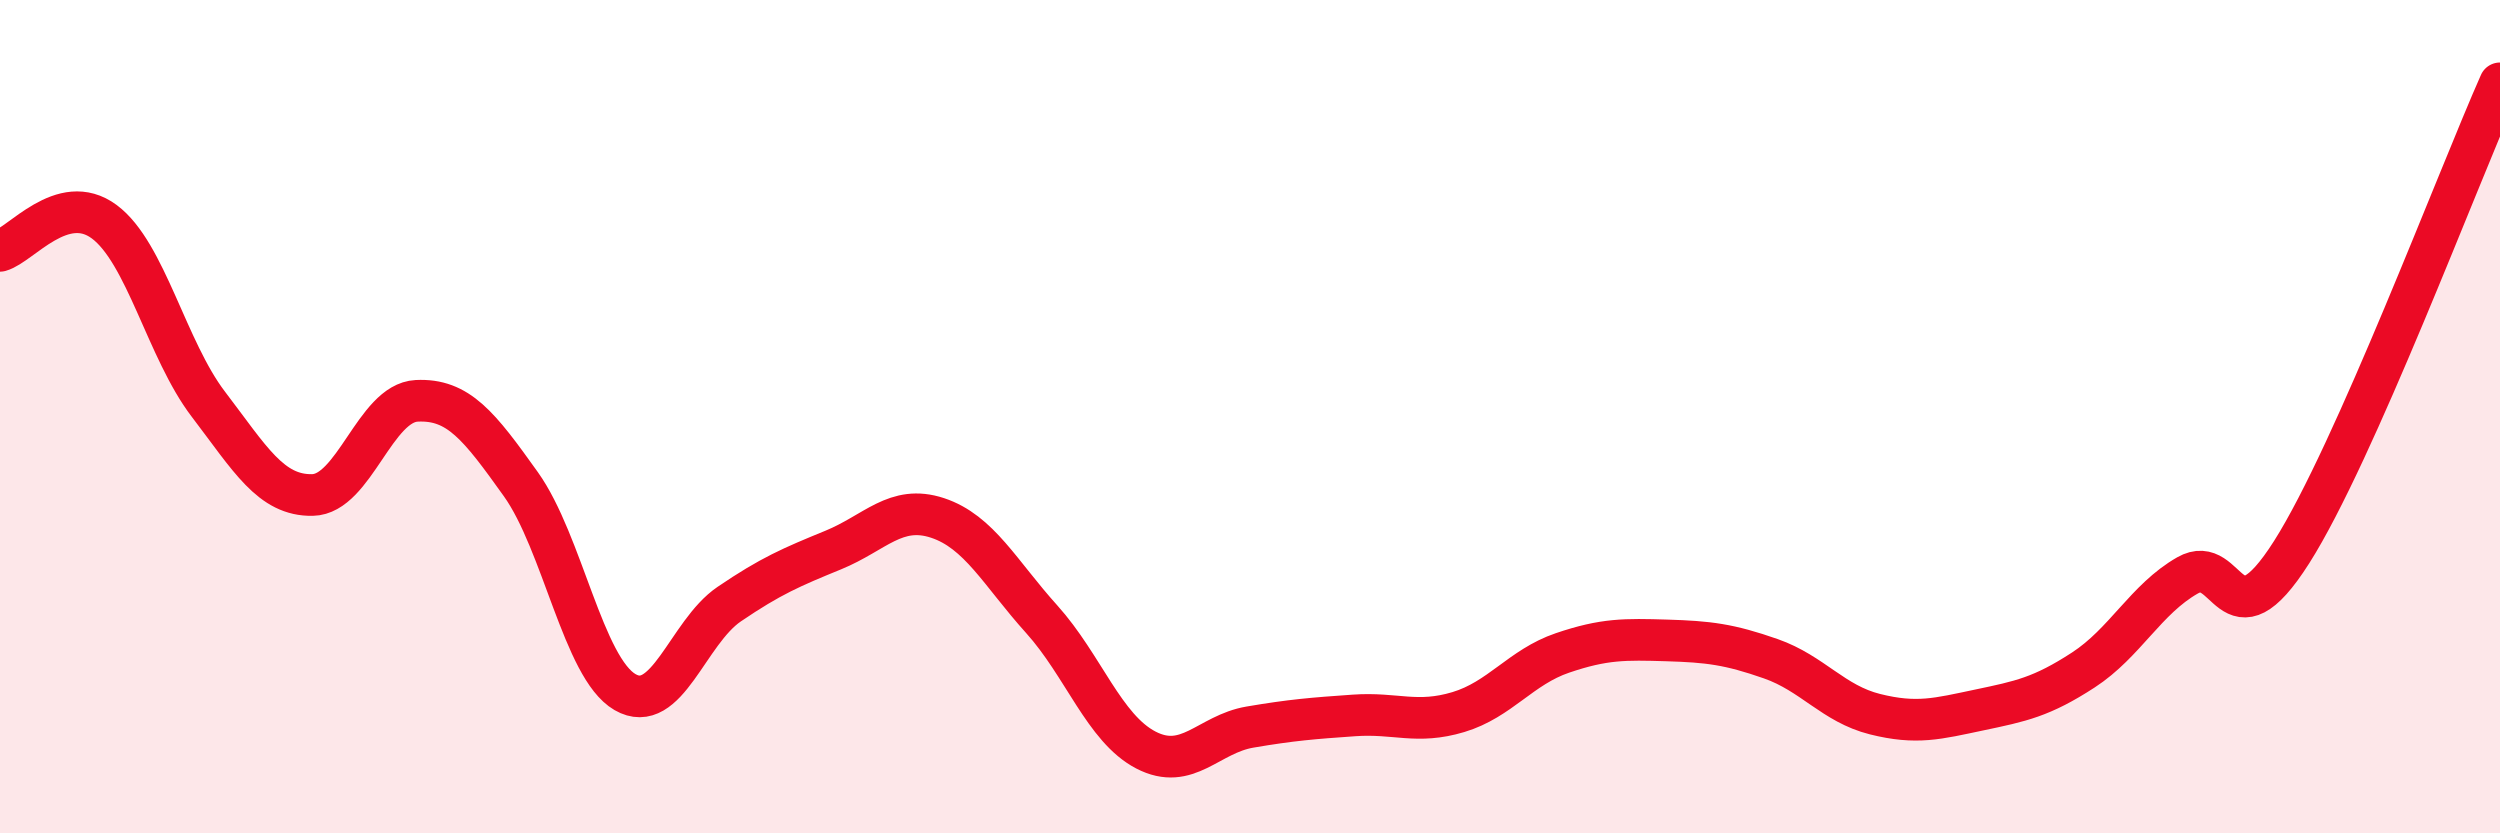 
    <svg width="60" height="20" viewBox="0 0 60 20" xmlns="http://www.w3.org/2000/svg">
      <path
        d="M 0,6.02 C 0.5,5.88 1.5,4.58 2.5,5.32 C 3.5,6.06 4,8.39 5,9.7 C 6,11.01 6.5,11.9 7.5,11.88 C 8.5,11.86 9,9.67 10,9.62 C 11,9.57 11.5,10.22 12.5,11.62 C 13.5,13.02 14,16.03 15,16.61 C 16,17.19 16.5,15.18 17.5,14.5 C 18.5,13.82 19,13.61 20,13.2 C 21,12.79 21.5,12.1 22.5,12.43 C 23.5,12.76 24,13.75 25,14.86 C 26,15.97 26.5,17.48 27.5,18 C 28.5,18.52 29,17.62 30,17.45 C 31,17.28 31.5,17.24 32.5,17.17 C 33.5,17.1 34,17.39 35,17.09 C 36,16.79 36.5,16.01 37.5,15.67 C 38.5,15.33 39,15.34 40,15.37 C 41,15.4 41.5,15.46 42.5,15.81 C 43.5,16.16 44,16.89 45,17.14 C 46,17.39 46.5,17.25 47.5,17.04 C 48.5,16.83 49,16.73 50,16.08 C 51,15.43 51.5,14.38 52.5,13.81 C 53.5,13.24 53.5,15.61 55,13.25 C 56.5,10.89 59,4.25 60,2L60 20L0 20Z"
        fill="#EB0A25"
        opacity="0.1"
        stroke-linecap="round"
        stroke-linejoin="round"
      />
      <path
        d="M 0,6.02 C 0.5,5.88 1.5,4.58 2.5,5.32 C 3.5,6.06 4,8.39 5,9.7 C 6,11.01 6.5,11.9 7.5,11.88 C 8.5,11.86 9,9.67 10,9.62 C 11,9.57 11.5,10.22 12.5,11.62 C 13.5,13.02 14,16.03 15,16.61 C 16,17.19 16.5,15.18 17.5,14.5 C 18.5,13.82 19,13.61 20,13.2 C 21,12.79 21.5,12.1 22.5,12.43 C 23.5,12.76 24,13.75 25,14.86 C 26,15.97 26.5,17.48 27.5,18 C 28.5,18.52 29,17.62 30,17.45 C 31,17.28 31.5,17.24 32.5,17.17 C 33.5,17.1 34,17.39 35,17.09 C 36,16.79 36.5,16.01 37.5,15.67 C 38.5,15.33 39,15.34 40,15.37 C 41,15.4 41.5,15.46 42.5,15.81 C 43.5,16.16 44,16.89 45,17.14 C 46,17.39 46.5,17.25 47.5,17.04 C 48.5,16.83 49,16.73 50,16.08 C 51,15.43 51.5,14.38 52.5,13.81 C 53.5,13.24 53.5,15.61 55,13.25 C 56.5,10.89 59,4.25 60,2"
        stroke="#EB0A25"
        stroke-width="1"
        fill="none"
        stroke-linecap="round"
        stroke-linejoin="round"
      />
    </svg>
  